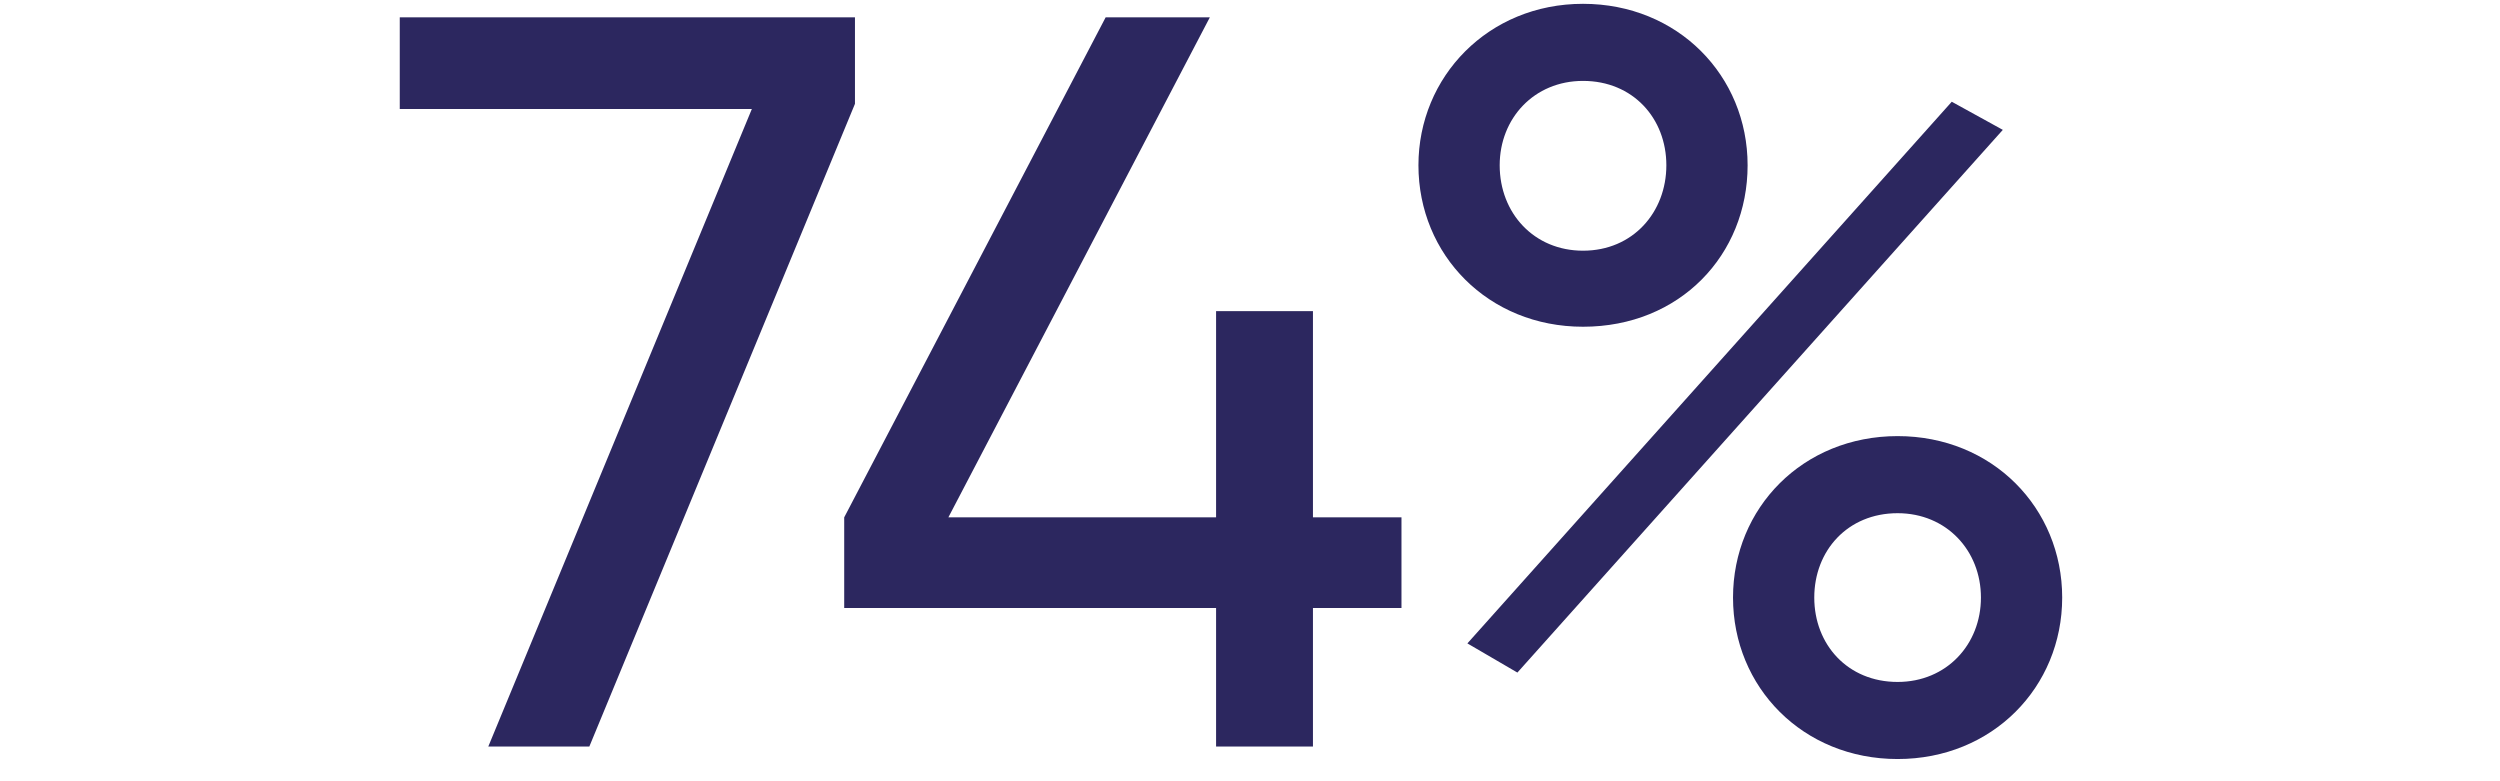 <?xml version="1.0" encoding="UTF-8"?> <svg xmlns="http://www.w3.org/2000/svg" width="144" height="45" viewBox="0 0 144 45" fill="none"><path d="M23.026 1H49.246V5.98L33.946 43H28.126L43.306 6.28H23.026V1ZM80.725 29.8V35.02H75.626V43H70.046V35.02H48.626V29.8L63.685 1H69.686L54.626 29.8H70.046V17.92H75.626V29.8H80.725ZM91.182 18.82C85.722 18.82 81.702 14.68 81.702 9.52C81.702 4.42 85.722 0.22 91.182 0.22C96.642 0.22 100.662 4.36 100.662 9.52C100.662 14.68 96.762 18.82 91.182 18.82ZM91.182 14.44C94.062 14.44 95.982 12.22 95.982 9.52C95.982 6.82 94.062 4.66 91.182 4.66C88.362 4.66 86.382 6.82 86.382 9.52C86.382 12.28 88.362 14.44 91.182 14.44ZM84.522 37.06L112.422 5.86L115.362 7.48L87.402 38.74L84.522 37.06ZM109.302 43.72C103.842 43.72 99.822 39.58 99.822 34.42C99.822 29.26 103.842 25.12 109.302 25.12C114.762 25.12 118.782 29.26 118.782 34.42C118.782 39.58 114.762 43.72 109.302 43.72ZM109.302 39.28C112.122 39.28 114.102 37.12 114.102 34.42C114.102 31.72 112.122 29.56 109.302 29.56C106.422 29.56 104.502 31.72 104.502 34.42C104.502 37.12 106.422 39.28 109.302 39.28Z" fill="#2C275F"></path></svg> 
